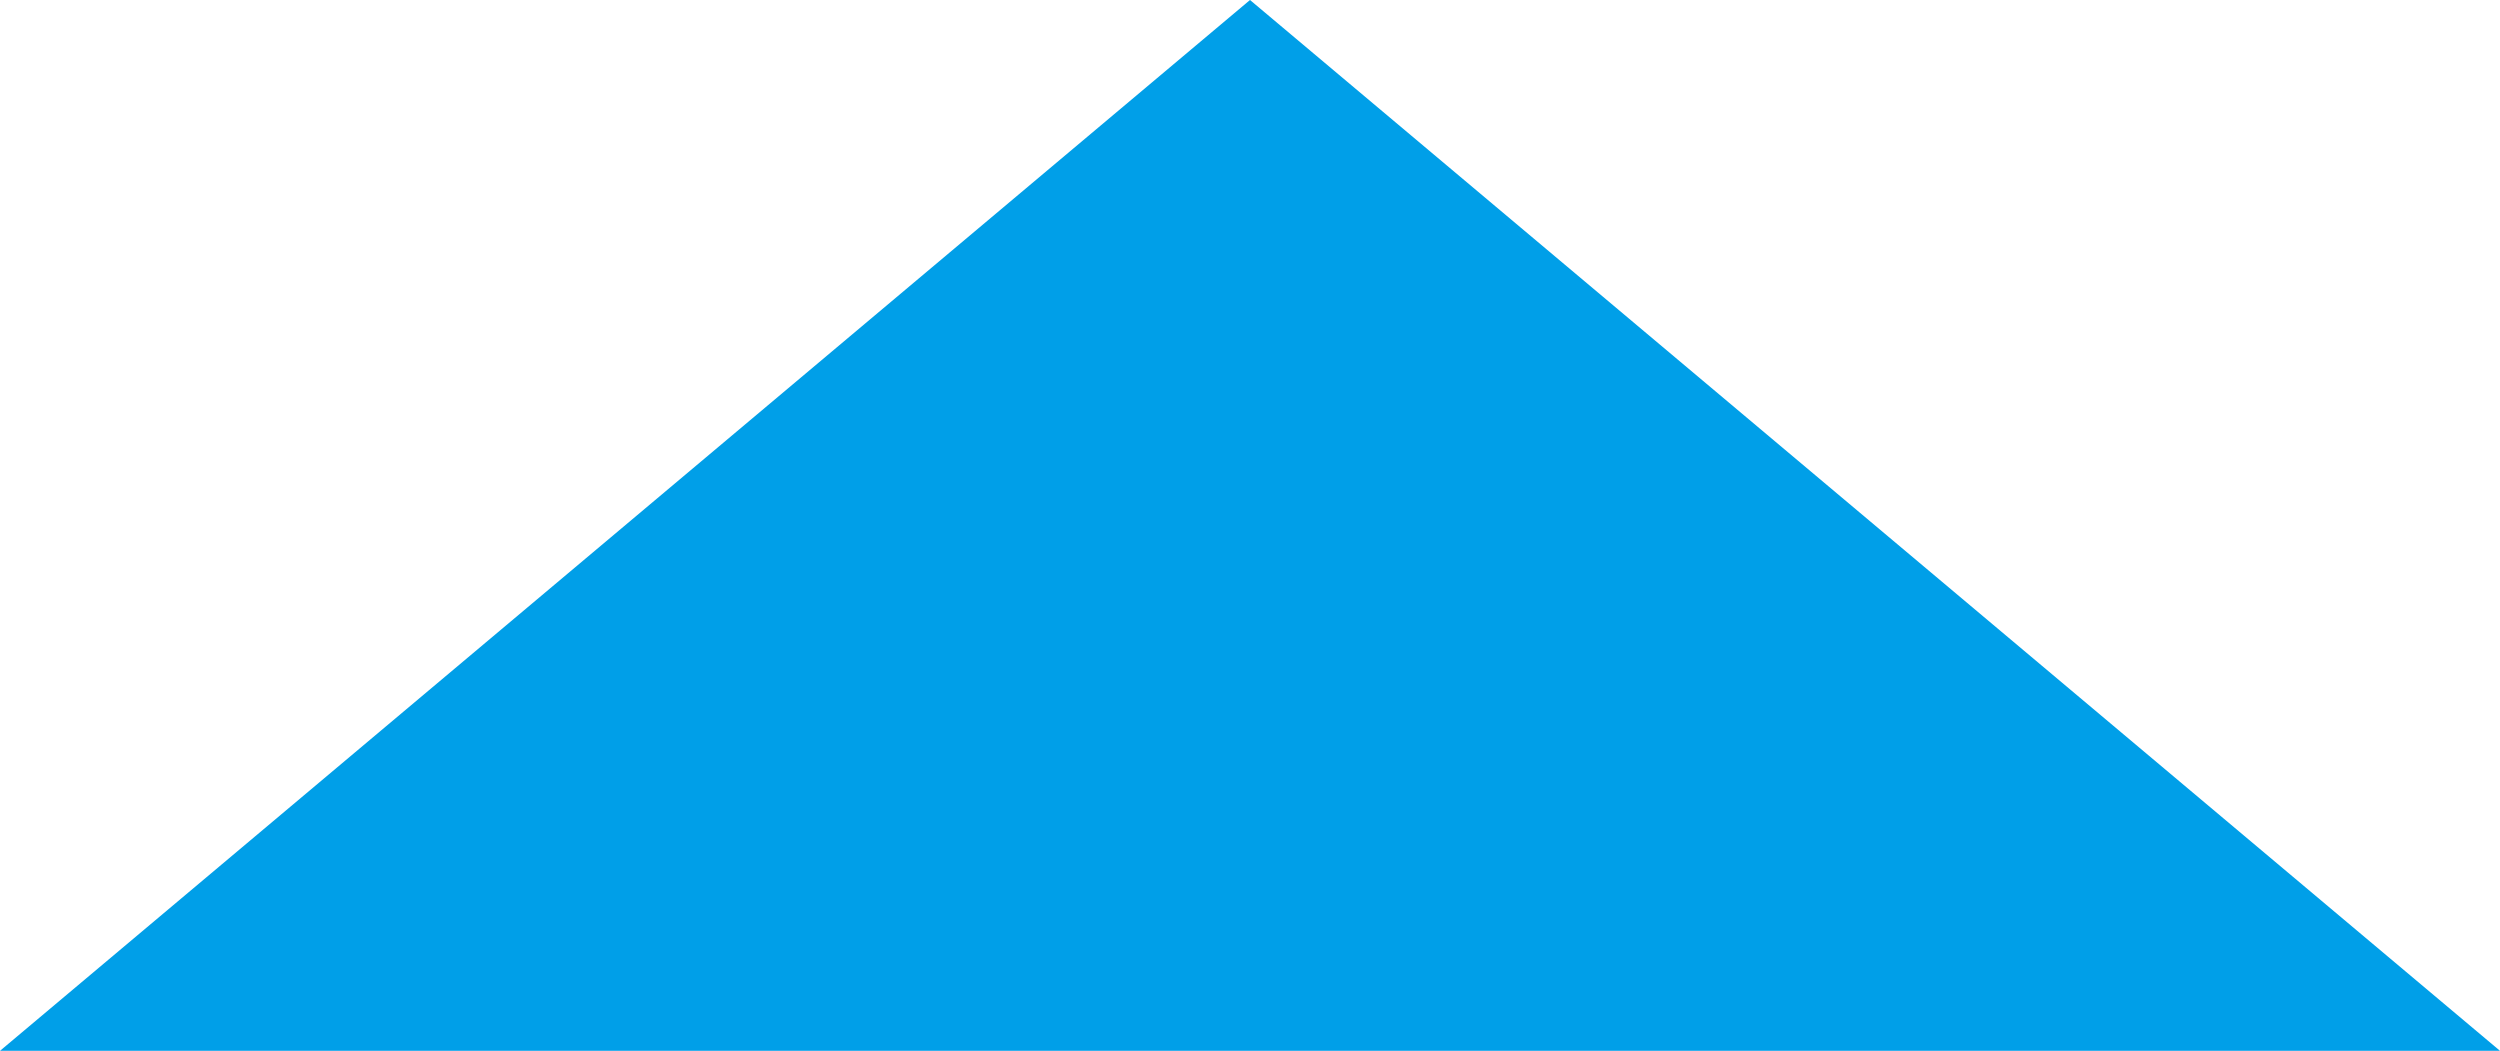 <?xml version="1.0" encoding="UTF-8"?>
<svg id="_レイヤー_2" data-name="レイヤー 2" xmlns="http://www.w3.org/2000/svg" viewBox="0 0 364 153">
  <defs>
    <style>
      .cls-1 {
        fill: #009fe8;
        stroke-width: 0px;
      }
    </style>
  </defs>
  <g id="_オブジェクト1" data-name="オブジェクト1">
    <polygon class="cls-1" points="364 153 0 153 182 0 364 153"/>
  </g>
</svg>
